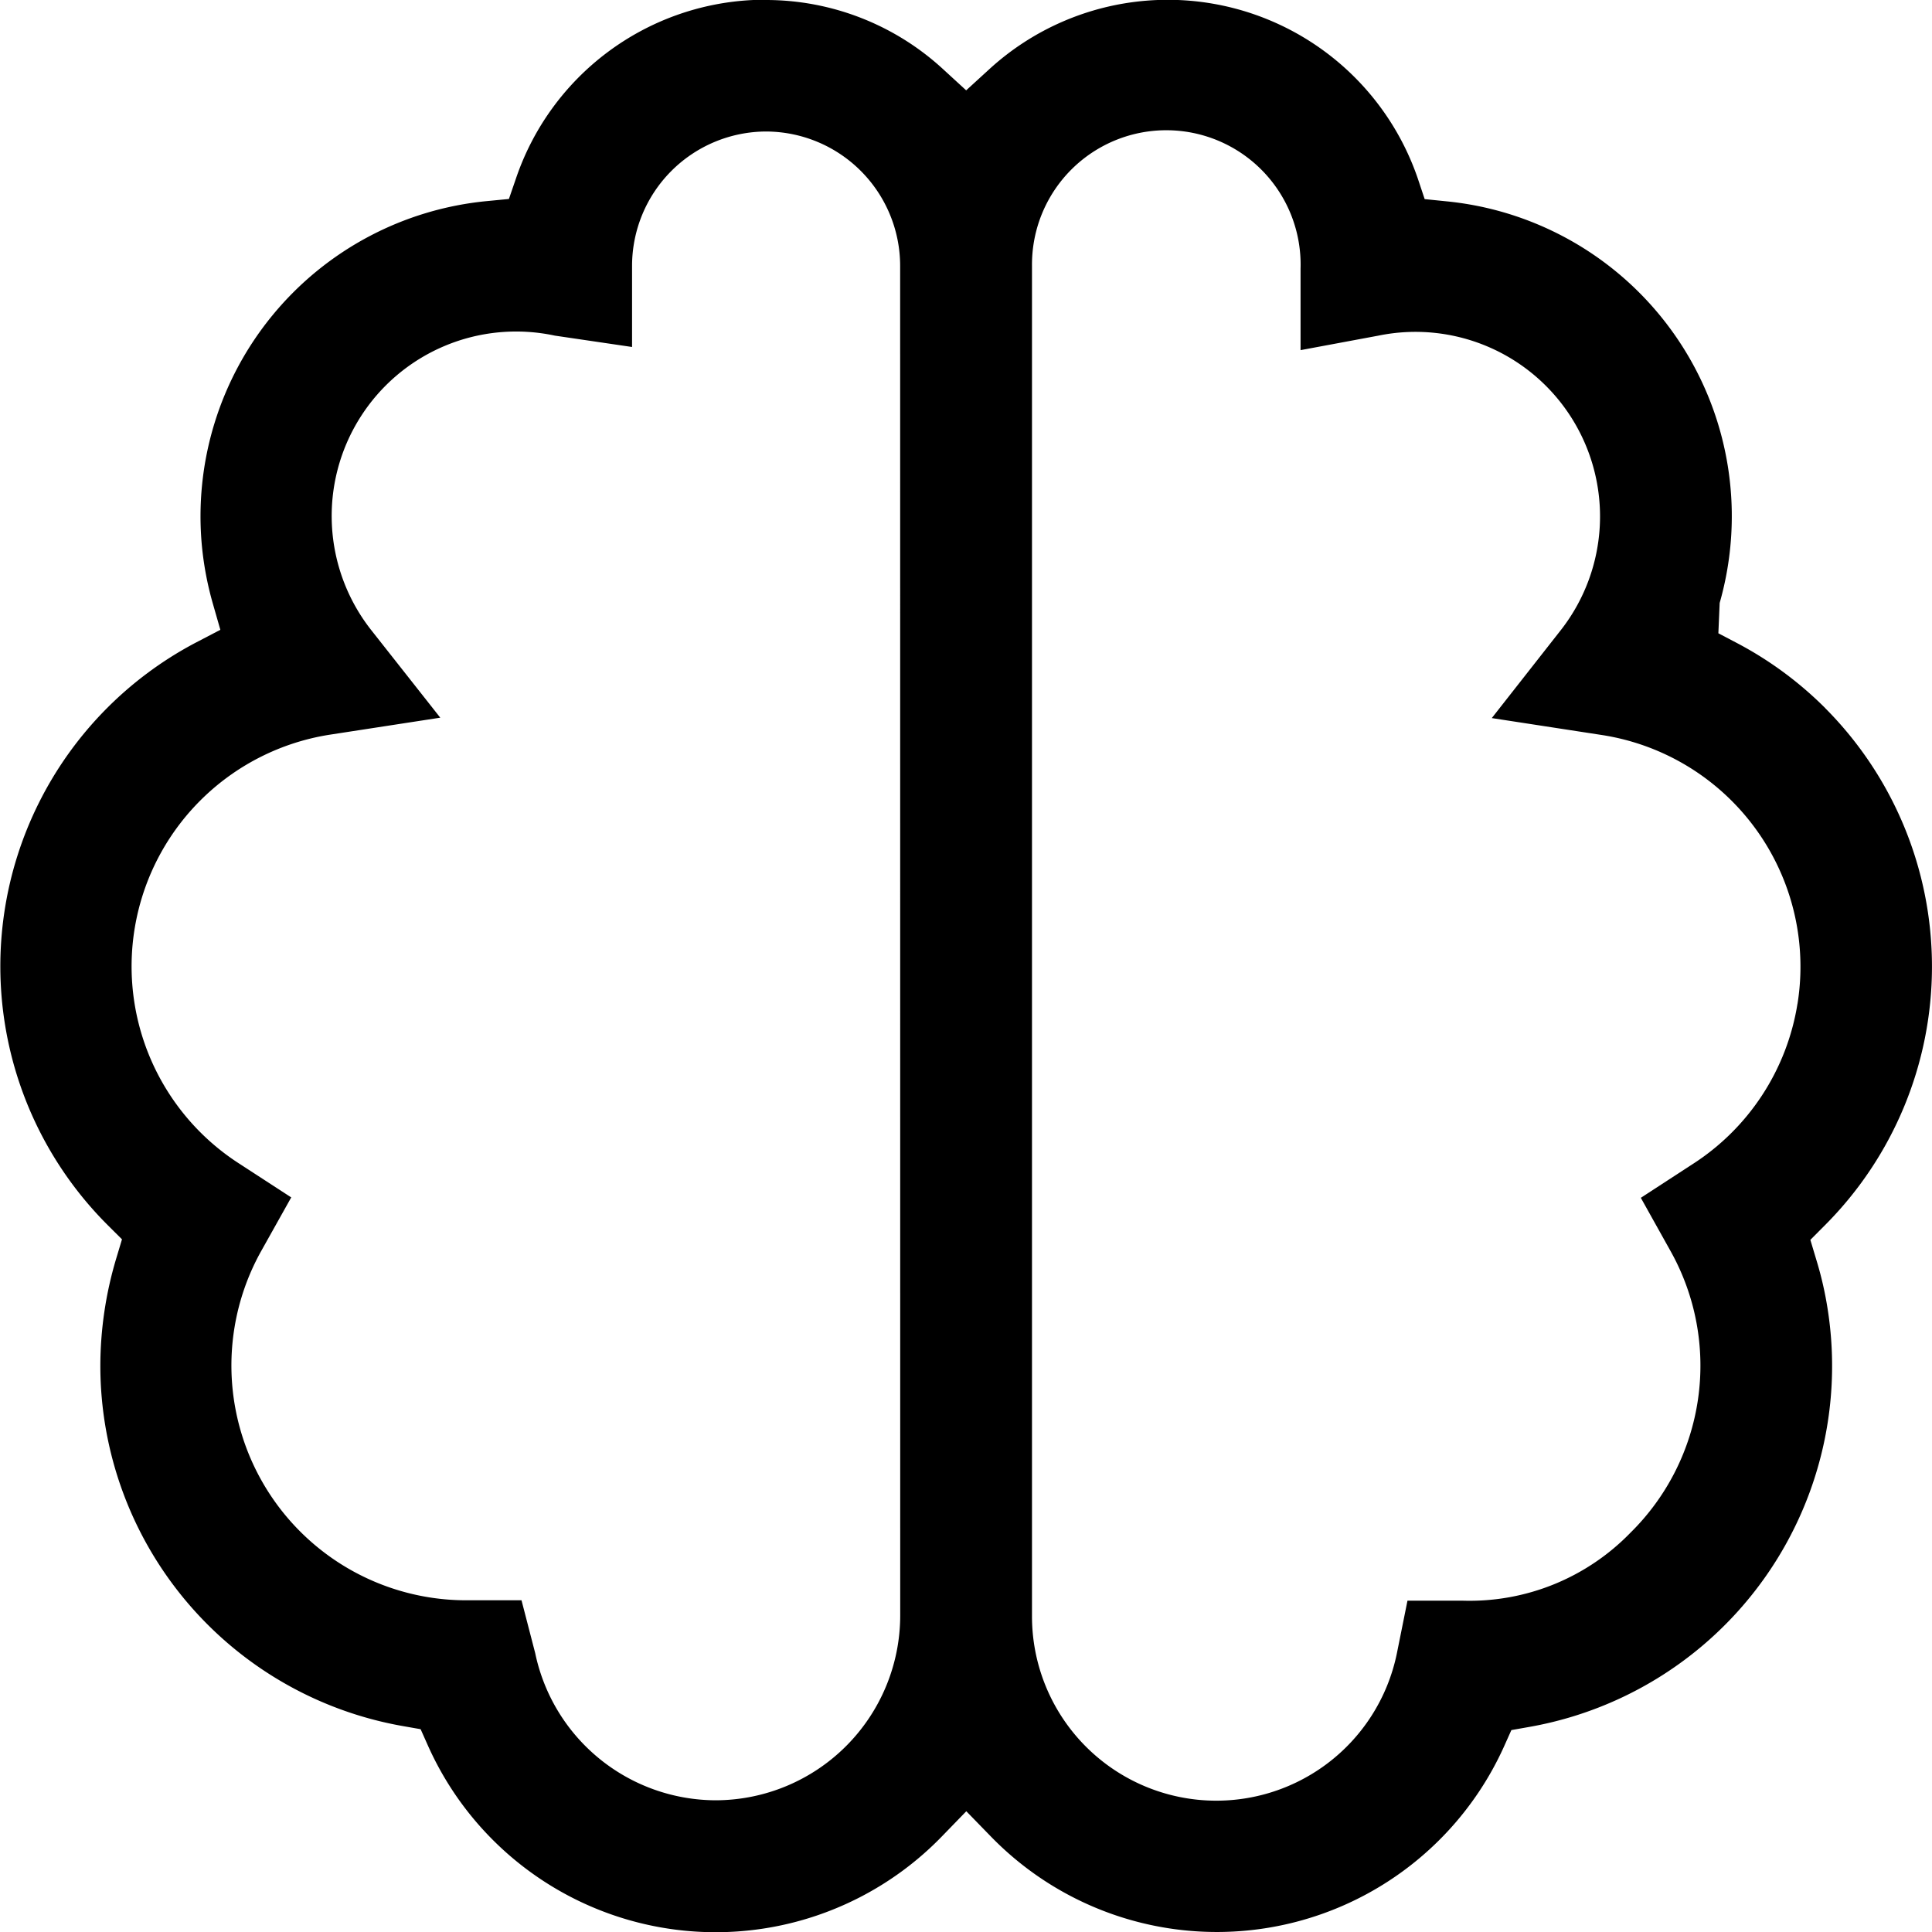 <svg xmlns="http://www.w3.org/2000/svg" xmlns:xlink="http://www.w3.org/1999/xlink" width="28.207" height="28.21" viewBox="0 0 28.207 28.21">
  <defs>
    <clipPath id="clip-path">
      <rect id="Rectangle_661" data-name="Rectangle 661" width="28.207" height="28.21" transform="translate(0 0)" fill="none"/>
    </clipPath>
  </defs>
  <g id="Group_644" data-name="Group 644" transform="translate(0 0)">
    <g id="Group_644-2" data-name="Group 644" clip-path="url(#clip-path)">
      <path id="Path_546" data-name="Path 546" d="M26.649,10.339a5.338,5.338,0,0,0-1.294-.953l-.267-.14.019-.443a4.619,4.619,0,0,0-3.992-5.864L20.8,2.907l-.1-.3A3.858,3.858,0,0,0,14.444,1.01l-.338.309-.337-.309A3.817,3.817,0,0,0,11.177,0Q11.09,0,11,0A3.843,3.843,0,0,0,7.535,2.6l-.105.305-.321.031A4.623,4.623,0,0,0,2.948,7.973a4.685,4.685,0,0,0,.157.831l.112.391-.36.188a5.339,5.339,0,0,0-1.288,8.5l.212.211-.086.286a5.484,5.484,0,0,0-.23,1.562A5.342,5.342,0,0,0,5.879,25.2l.262.046.108.242a4.6,4.6,0,0,0,7.5,1.326l.359-.37.359.369A4.6,4.6,0,0,0,21.958,25.5l.108-.241.261-.046a5.351,5.351,0,0,0,4.34-6.2,5.106,5.106,0,0,0-.15-.624l-.086-.287.211-.212a5.345,5.345,0,0,0,.007-7.55M13.143,23.594a2.7,2.7,0,0,1-2.687,2.69h-.005a2.7,2.7,0,0,1-2.637-2.148l-.2-.772H6.8a3.428,3.428,0,0,1-2.986-5.1l.438-.782-.754-.49a3.424,3.424,0,0,1,1.3-6.263l1.63-.251L5.411,9.188A2.693,2.693,0,0,1,8.1,4.9l1.128.166V3.882A1.963,1.963,0,0,1,11.182,1.92h0a1.963,1.963,0,0,1,1.96,1.959Zm13.1-8.94A3.424,3.424,0,0,1,24.706,17h0l-.75.488.437.783a3.424,3.424,0,0,1-.59,4.108,3.272,3.272,0,0,1-2.439.991h-.815l-.155.77a2.691,2.691,0,0,1-5.327-.539V3.882a1.961,1.961,0,1,1,3.921.04v1.19L20.126,4.9A2.694,2.694,0,0,1,22.8,9.184l-1.02,1.3,1.626.25a3.423,3.423,0,0,1,2.837,3.924"/>
    </g>
  </g>
</svg>
